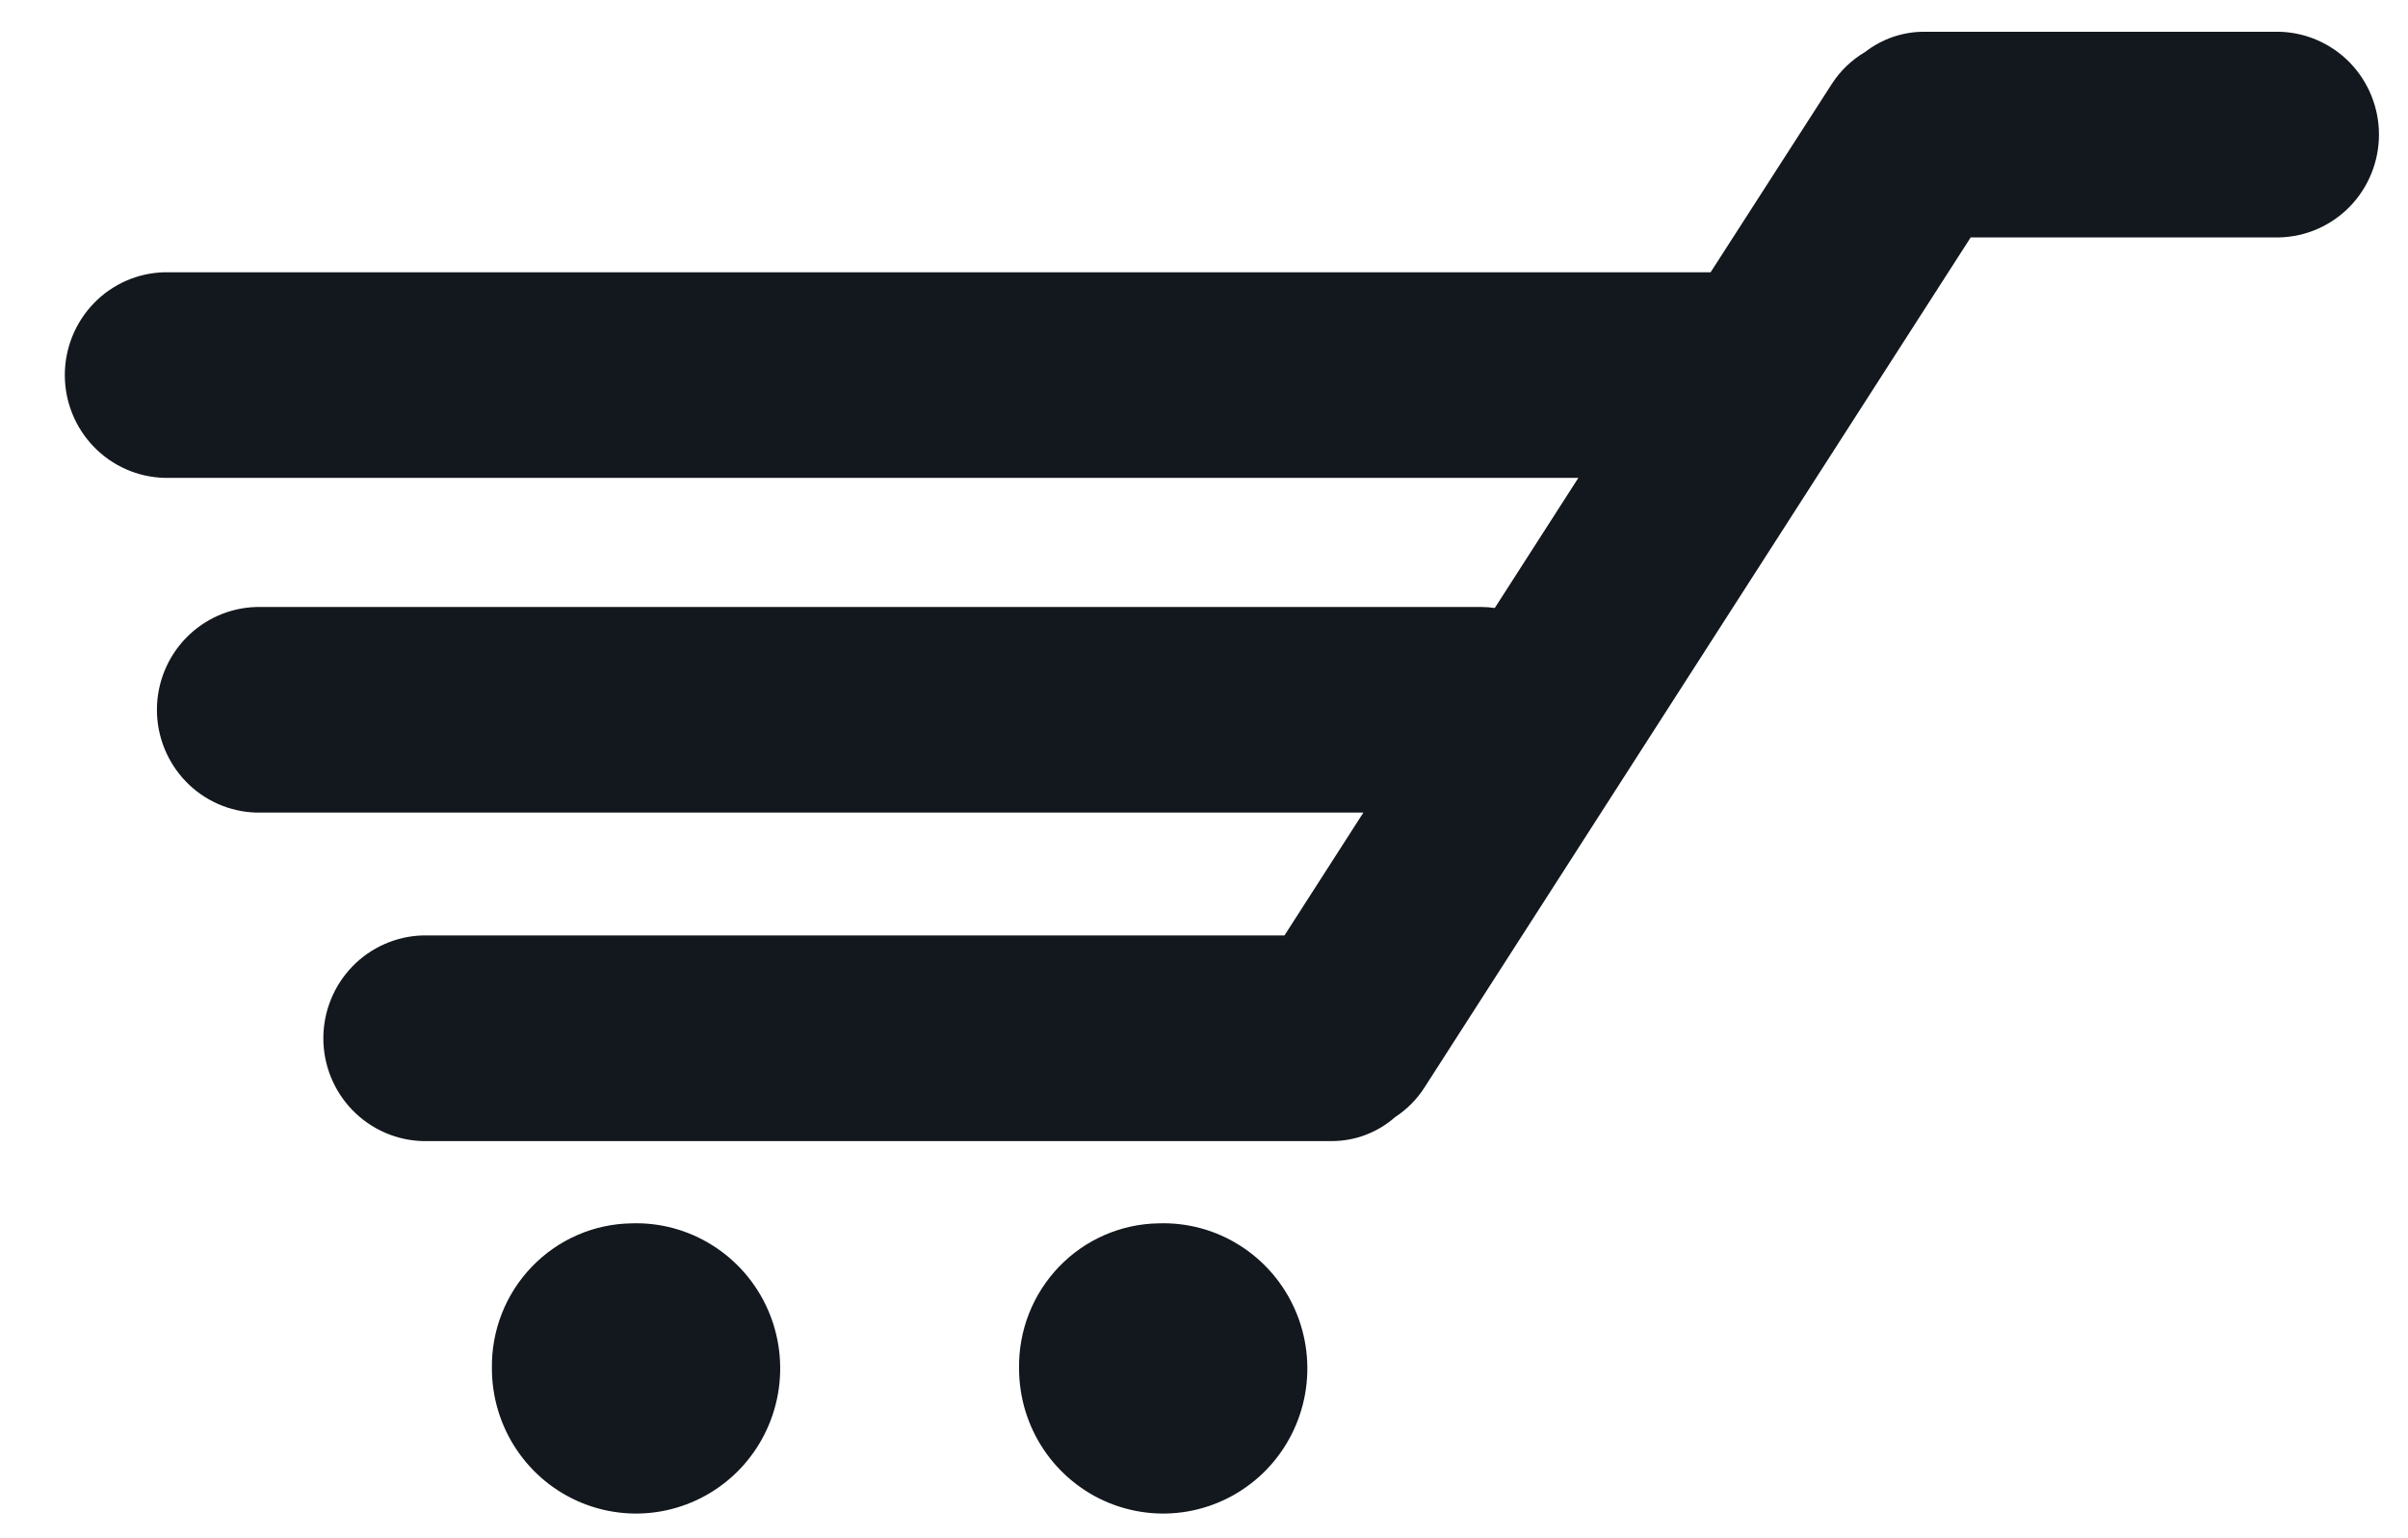 <svg width="36" height="23" viewBox="0 0 36 23" fill="none" xmlns="http://www.w3.org/2000/svg">
<path fill-rule="evenodd" clip-rule="evenodd" d="M34.072 3.55H29.462L21.299 16.256C21.185 16.436 21.034 16.588 20.856 16.704C20.594 16.935 20.258 17.062 19.91 17.062H6.322C5.924 17.052 5.546 16.885 5.268 16.598C4.99 16.311 4.834 15.926 4.834 15.525C4.834 15.124 4.99 14.739 5.268 14.451C5.546 14.164 5.924 13.998 6.322 13.987H19.203L20.383 12.15H3.834C3.436 12.14 3.058 11.974 2.78 11.687C2.502 11.399 2.346 11.014 2.346 10.613C2.346 10.212 2.502 9.827 2.78 9.54C3.058 9.253 3.436 9.086 3.834 9.076H22.147C22.214 9.076 22.281 9.081 22.347 9.091L23.597 7.145H2.457C2.059 7.135 1.681 6.968 1.403 6.681C1.125 6.394 0.969 6.009 0.969 5.608C0.969 5.207 1.125 4.822 1.403 4.534C1.681 4.247 2.059 4.081 2.457 4.071H25.496H25.574L27.384 1.258C27.511 1.06 27.682 0.896 27.884 0.777C28.136 0.582 28.444 0.475 28.762 0.475H34.078C34.476 0.485 34.855 0.652 35.133 0.939C35.41 1.226 35.566 1.611 35.566 2.013C35.566 2.414 35.41 2.799 35.133 3.086C34.855 3.373 34.476 3.54 34.078 3.55H34.072ZM9.437 18.292C9.866 18.277 10.29 18.392 10.653 18.622C11.017 18.851 11.305 19.185 11.479 19.58C11.653 19.975 11.706 20.414 11.631 20.84C11.556 21.265 11.357 21.659 11.058 21.97C10.76 22.28 10.376 22.494 9.956 22.584C9.536 22.674 9.099 22.635 8.701 22.473C8.303 22.311 7.962 22.033 7.722 21.674C7.482 21.316 7.354 20.893 7.354 20.461C7.345 19.895 7.559 19.349 7.95 18.942C8.341 18.535 8.876 18.301 9.438 18.292H9.437ZM17.319 18.292C17.748 18.277 18.172 18.392 18.535 18.622C18.899 18.852 19.186 19.186 19.36 19.581C19.534 19.976 19.587 20.415 19.512 20.84C19.437 21.266 19.237 21.659 18.939 21.97C18.64 22.28 18.257 22.494 17.837 22.584C17.417 22.674 16.98 22.635 16.582 22.473C16.184 22.311 15.843 22.032 15.603 21.674C15.363 21.316 15.235 20.893 15.235 20.461C15.226 19.895 15.441 19.349 15.831 18.942C16.222 18.535 16.757 18.301 17.319 18.292Z" fill="#13181E"/>
</svg>
